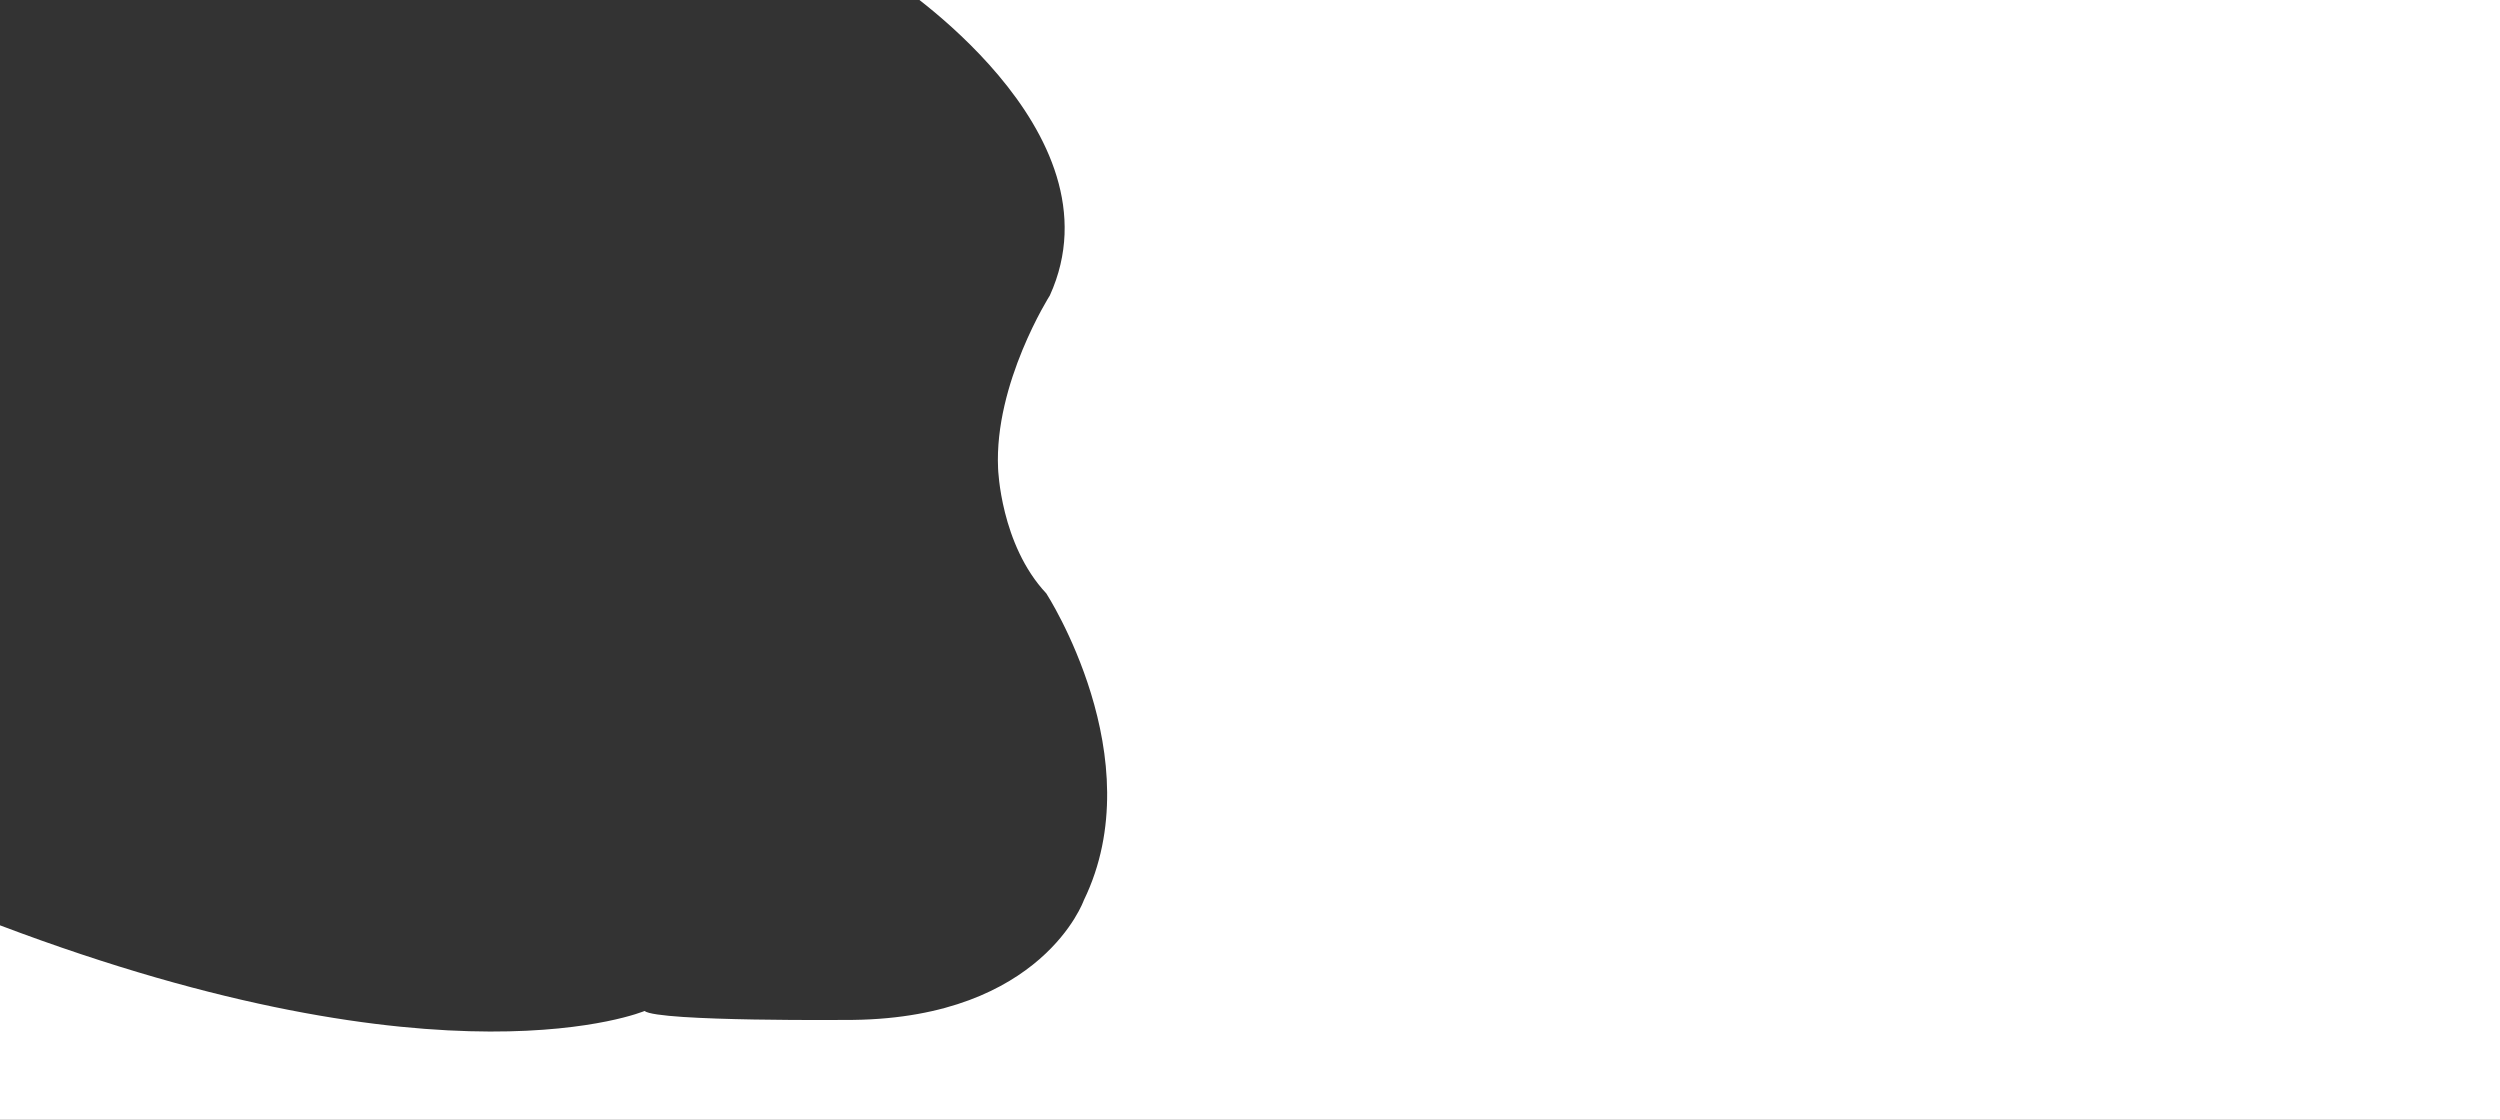 <svg xmlns="http://www.w3.org/2000/svg" xmlns:xlink="http://www.w3.org/1999/xlink" preserveAspectRatio="xMidYMid" width="1920" height="860" viewBox="0 0 1920 860">
  <rect x="0" y="0" width="1920" height="860" fill="#333333" stroke="none"/>
  <defs>
    <style>
      .cls-1 {
        fill: #fff;
        fill-rule: evenodd;
      }
    </style>
  </defs>
  <path d="M684.254,-15.893 C684.254,-15.893 863.835,99.930 806.295,226.878 C806.295,226.878 763.439,294.301 766.529,359.812 C766.529,359.812 768.339,418.243 803.552,455.744 C803.552,455.744 885.541,582.242 832.349,691.462 C832.349,691.462 800.609,781.326 655.457,783.283 C655.457,783.283 505.306,784.770 495.021,776.430 C495.021,776.430 343.292,840.468 -0.000,710.649 L-0.000,861.985 L1925.005,861.985 L1925.005,-20.005 L684.254,-15.893 Z" class="cls-1"/>
</svg>
